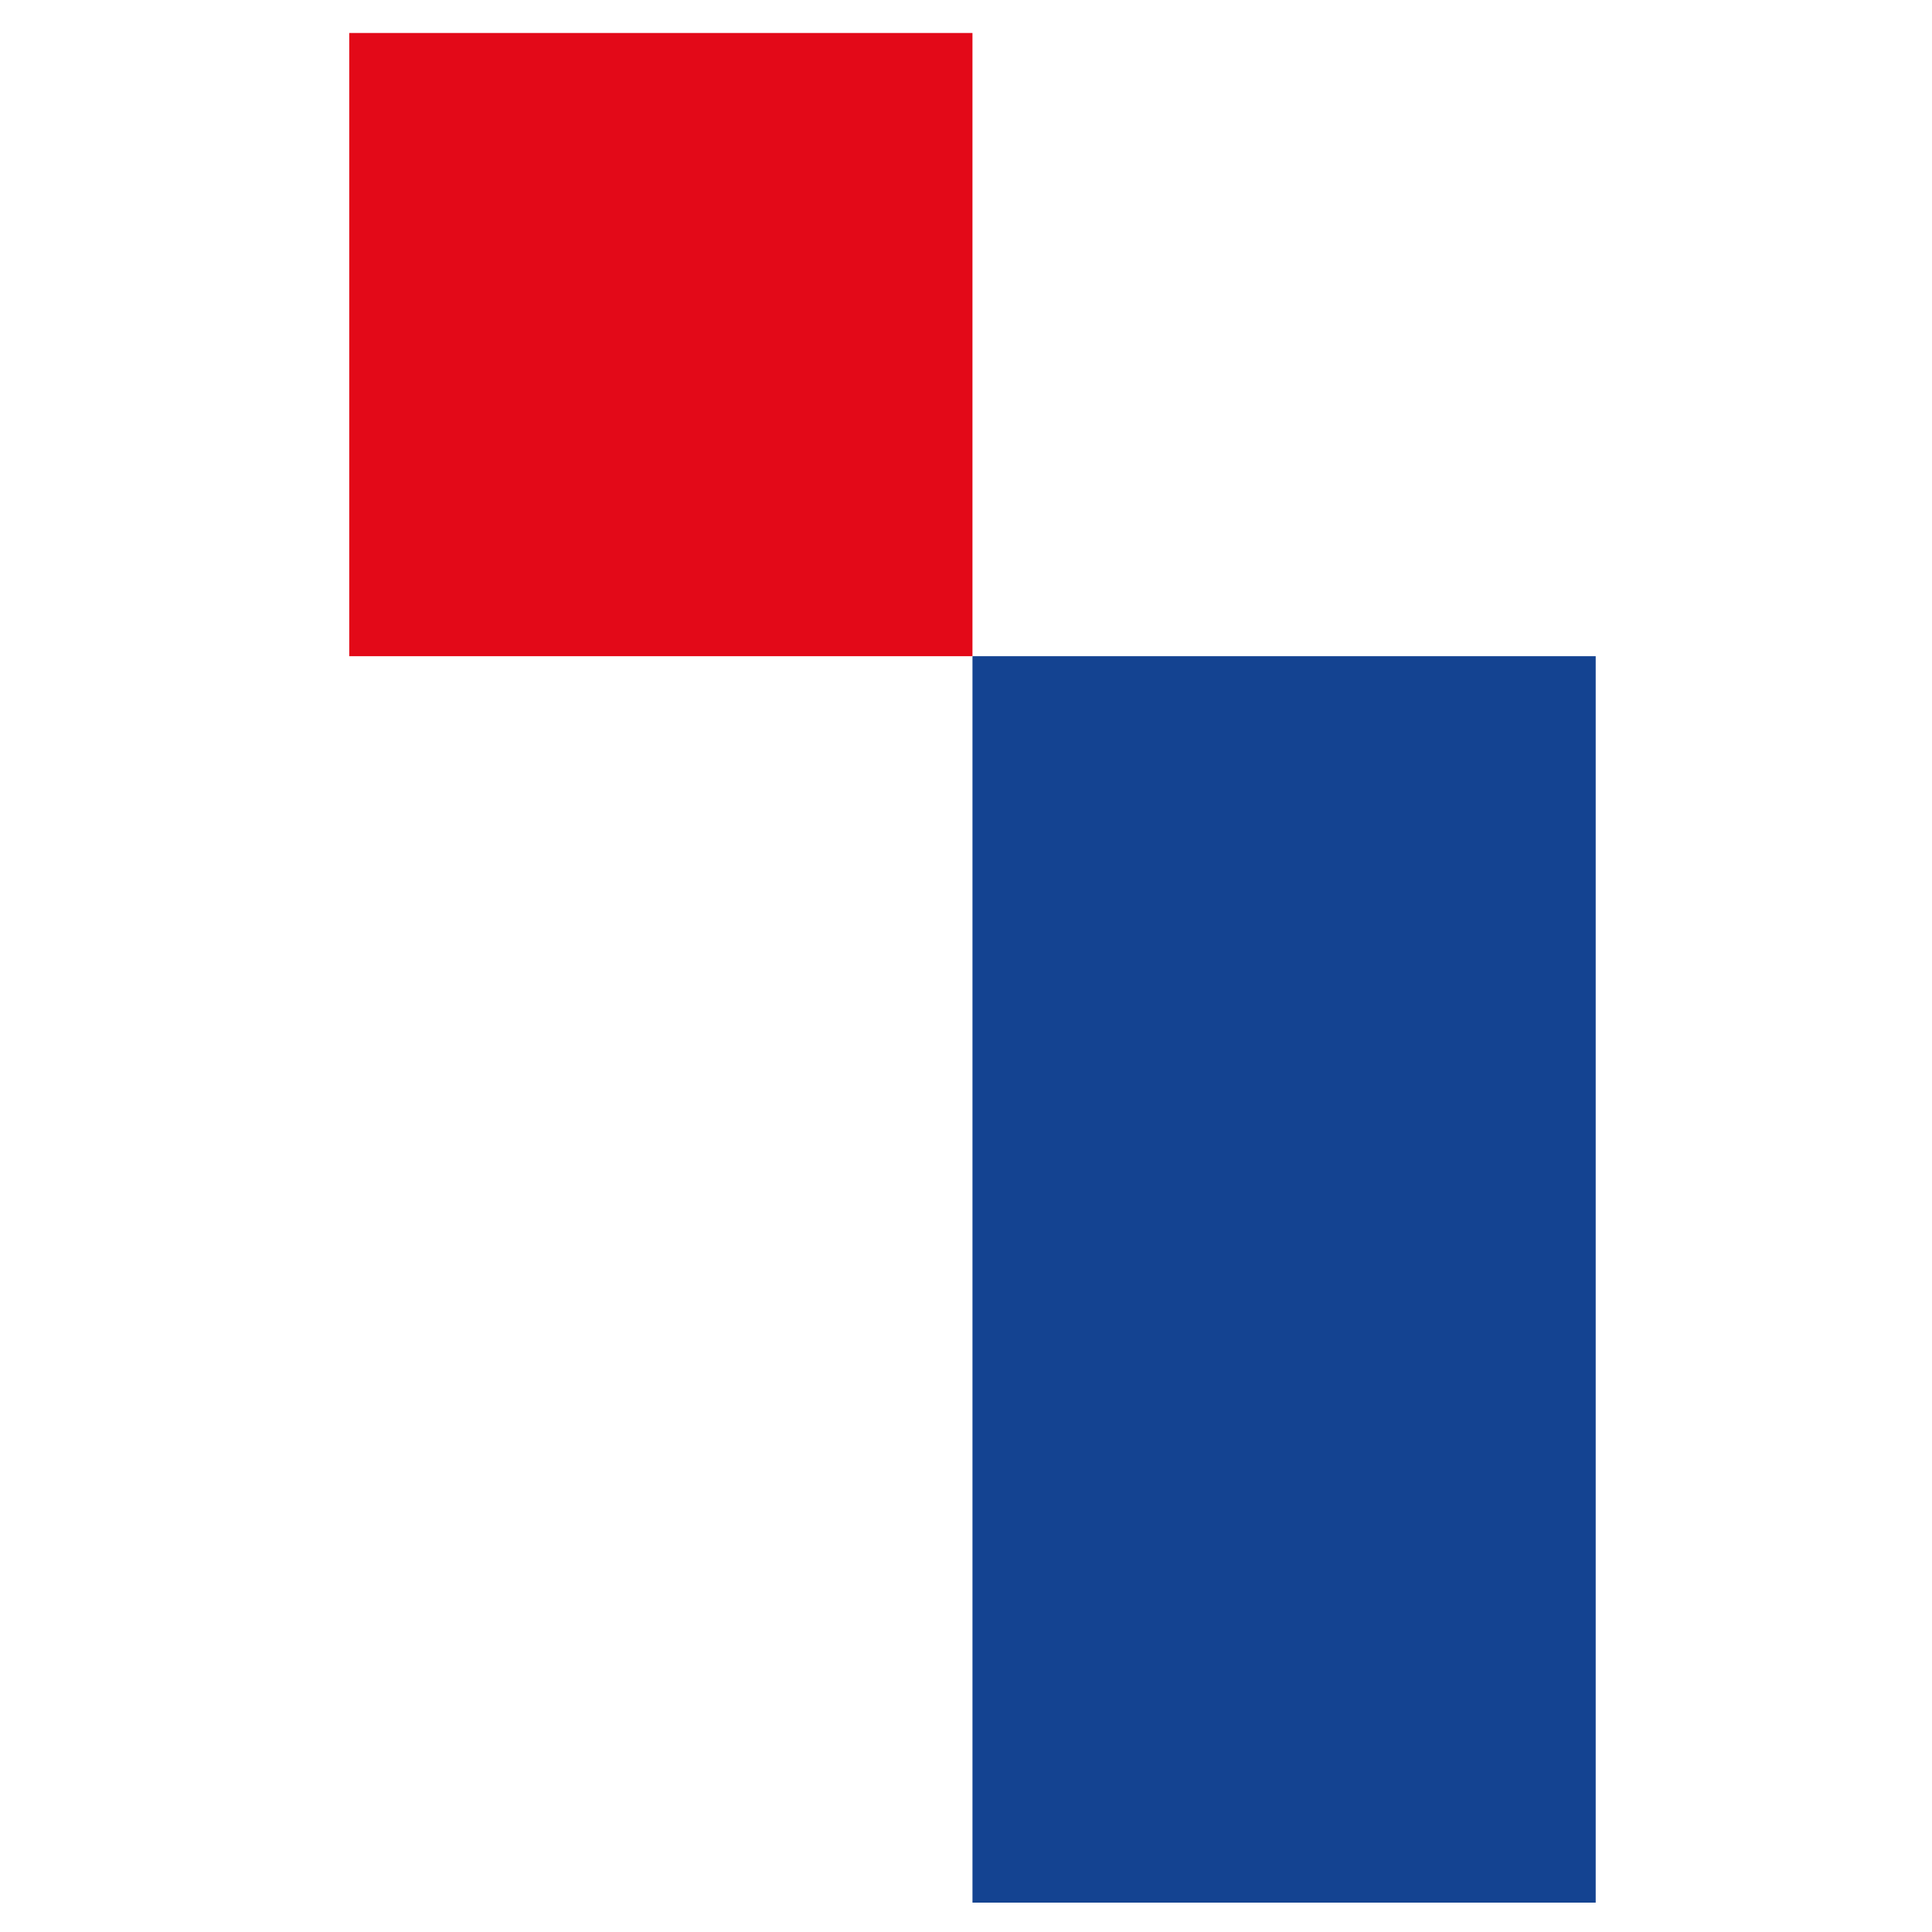 <?xml version="1.0" encoding="UTF-8"?>
<!-- Generator: Adobe Illustrator 16.0.3, SVG Export Plug-In . SVG Version: 6.00 Build 0)  -->
<!DOCTYPE svg PUBLIC "-//W3C//DTD SVG 1.1//EN" "http://www.w3.org/Graphics/SVG/1.1/DTD/svg11.dtd">
<svg version="1.1" id="Ebene_1" xmlns="http://www.w3.org/2000/svg" xmlns:xlink="http://www.w3.org/1999/xlink" x="0px" y="0px" width="175.75px" height="175.75px" viewBox="0 0 175.75 175.75" enable-background="new 0 0 175.75 175.75" xml:space="preserve">
<rect x="31.771" y="3" fill="#E30918" width="56.692" height="56.693"/>
<rect x="88.464" y="59.693" fill="#144391" width="56.693" height="113.385"/>
</svg>